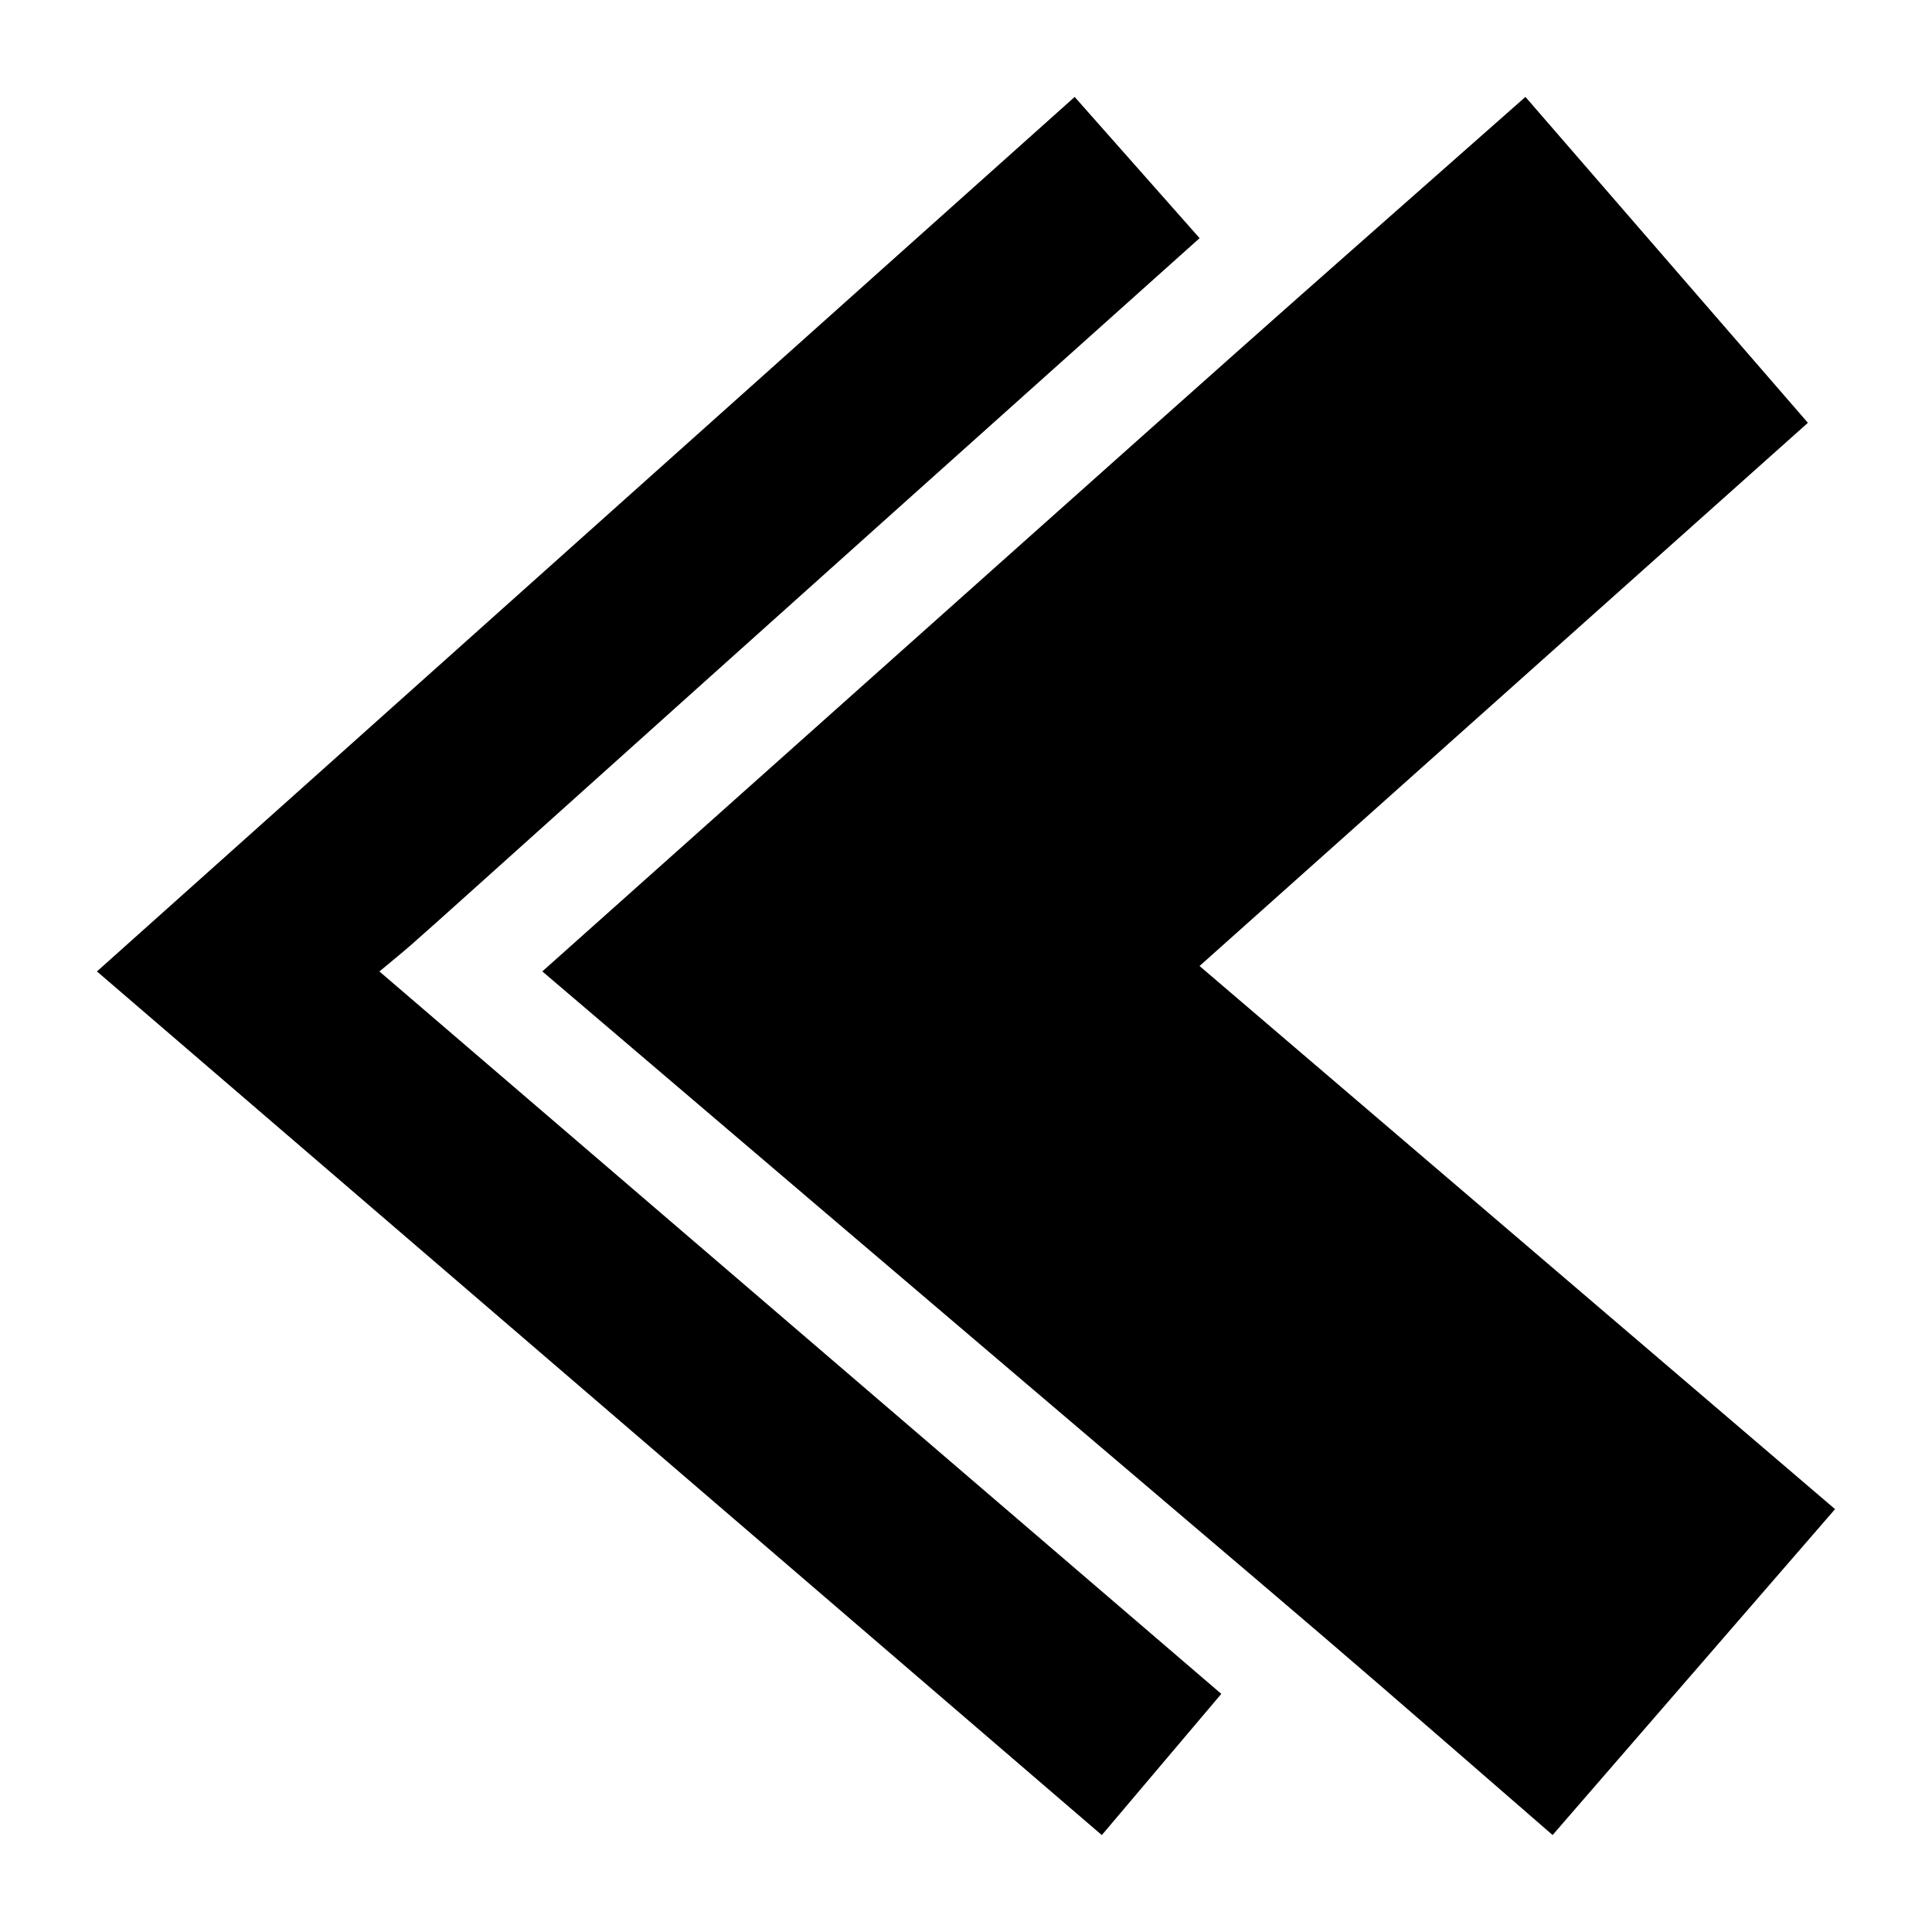 <?xml version="1.0" encoding="UTF-8"?>
<!-- Uploaded to: SVG Repo, www.svgrepo.com, Generator: SVG Repo Mixer Tools -->
<svg fill="#000000" width="800px" height="800px" version="1.1" viewBox="144 144 512 512" xmlns="http://www.w3.org/2000/svg">
 <g>
  <path d="m169.69 401.44 266.3 228.88 31.668-37.426-223.11-191.45c17.273-14.395-15.836 14.395 217.36-194.33l-33.109-37.426z"/>
  <path d="m461.89 400 161.22-143.95-74.852-86.367c-86.367 76.293-33.109 28.789-260.54 231.75 234.63 200.08 179.93 152.58 267.74 228.87l74.852-86.367z"/>
 </g>
</svg>